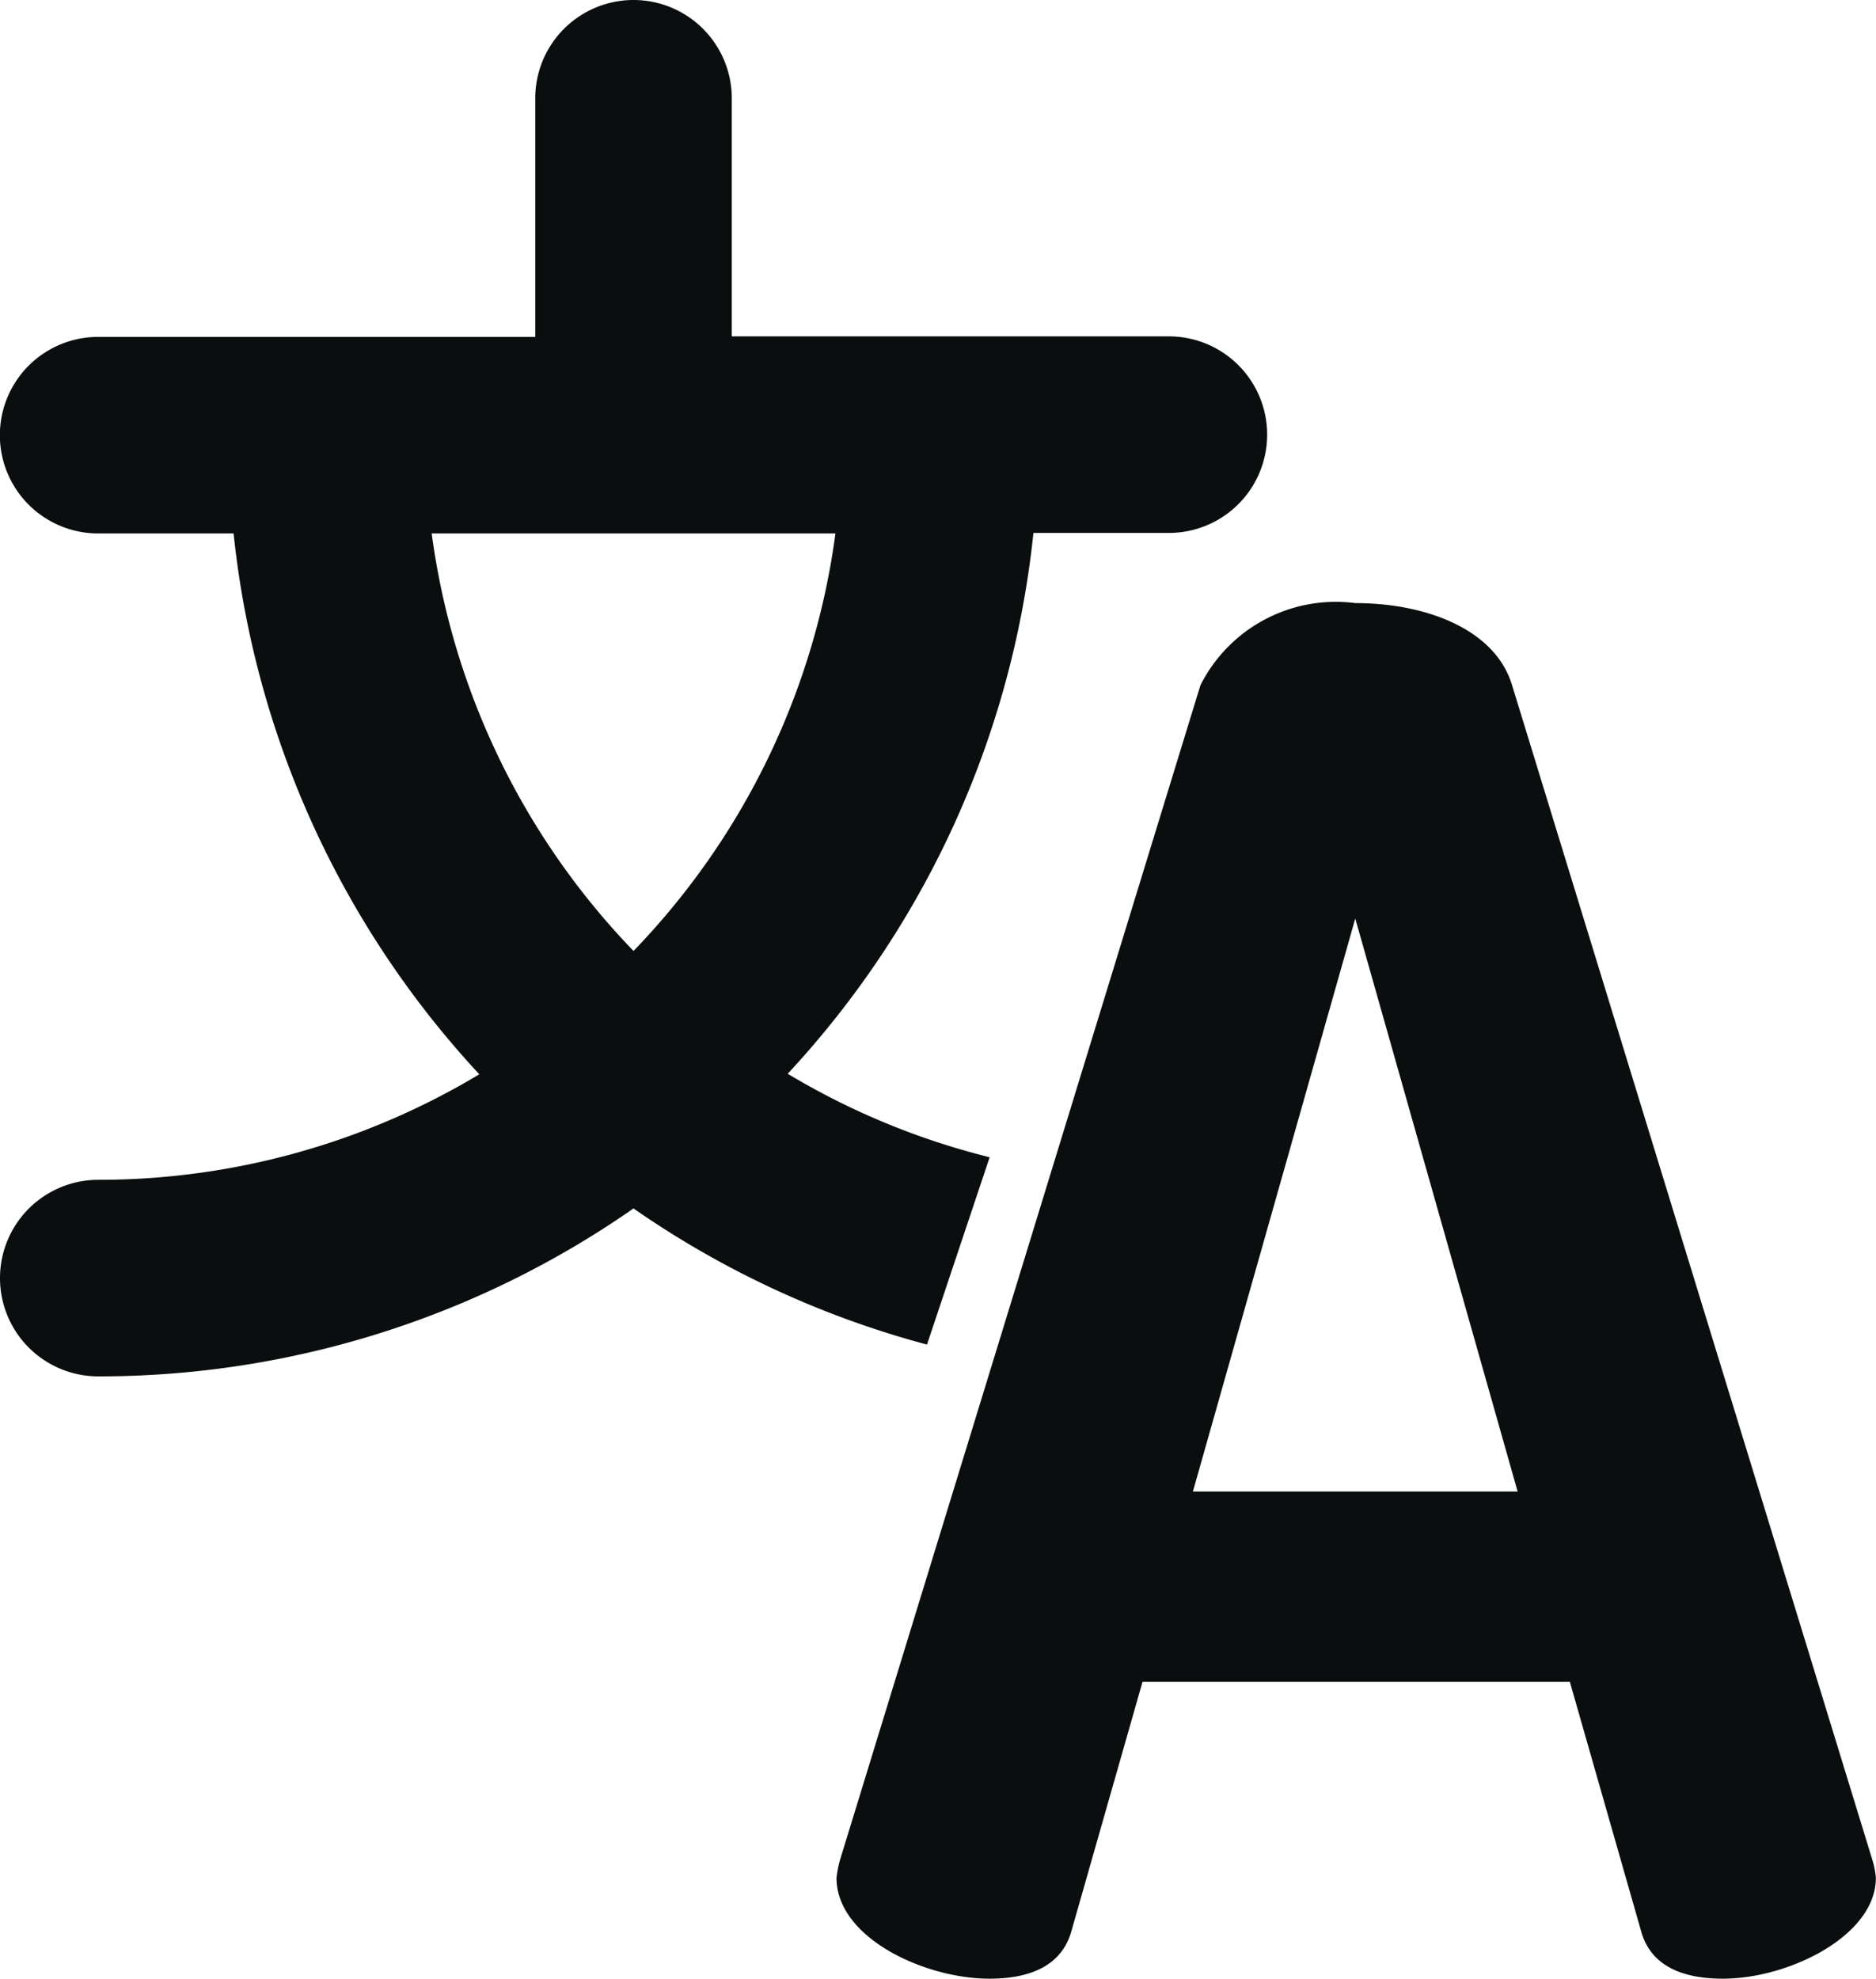 <svg xmlns="http://www.w3.org/2000/svg" width="14.223" height="15" viewBox="0 0 14.223 15">
  <g id="Language_Assistance" data-name="Language Assistance" transform="translate(-801.02 -348.355)">
    <path id="Path_11128" data-name="Path 11128" d="M878.067,400.8c-.127-.424-.651-.623-1.189-.623a1.149,1.149,0,0,0-1.174.623l-2.731,8.9a.822.822,0,0,0-.028.141c0,.453.665.764,1.16.764.311,0,.552-.1.623-.368l.537-1.882h3.24l.538,1.882c.07.269.311.368.622.368.5,0,1.16-.325,1.16-.764a.625.625,0,0,0-.028-.141Zm-2.42,6.112,1.231-4.344,1.231,4.344Zm0,0" transform="translate(-65.583 -47.25)" fill="#0b0e0e"/>
    <path id="Path_11129" data-name="Path 11129" d="M808.523,357.128a5.606,5.606,0,0,1-1.531-.633,7.1,7.1,0,0,0,1.863-4.1h1.027a.745.745,0,0,0,0-1.49h-3.314V349.1a.745.745,0,1,0-1.49,0v1.809h-3.314a.745.745,0,0,0,0,1.49h1.027a7.105,7.105,0,0,0,1.863,4.1,5.608,5.608,0,0,1-2.889.8.745.745,0,0,0,0,1.49,7.085,7.085,0,0,0,4.058-1.273,7.11,7.11,0,0,0,2.225,1.032Zm-4.23-4.729h3.061a5.624,5.624,0,0,1-1.531,3.165A5.626,5.626,0,0,1,804.293,352.4Z" transform="translate(0)" fill="#0b0e0e"/>
  </g>
</svg>
